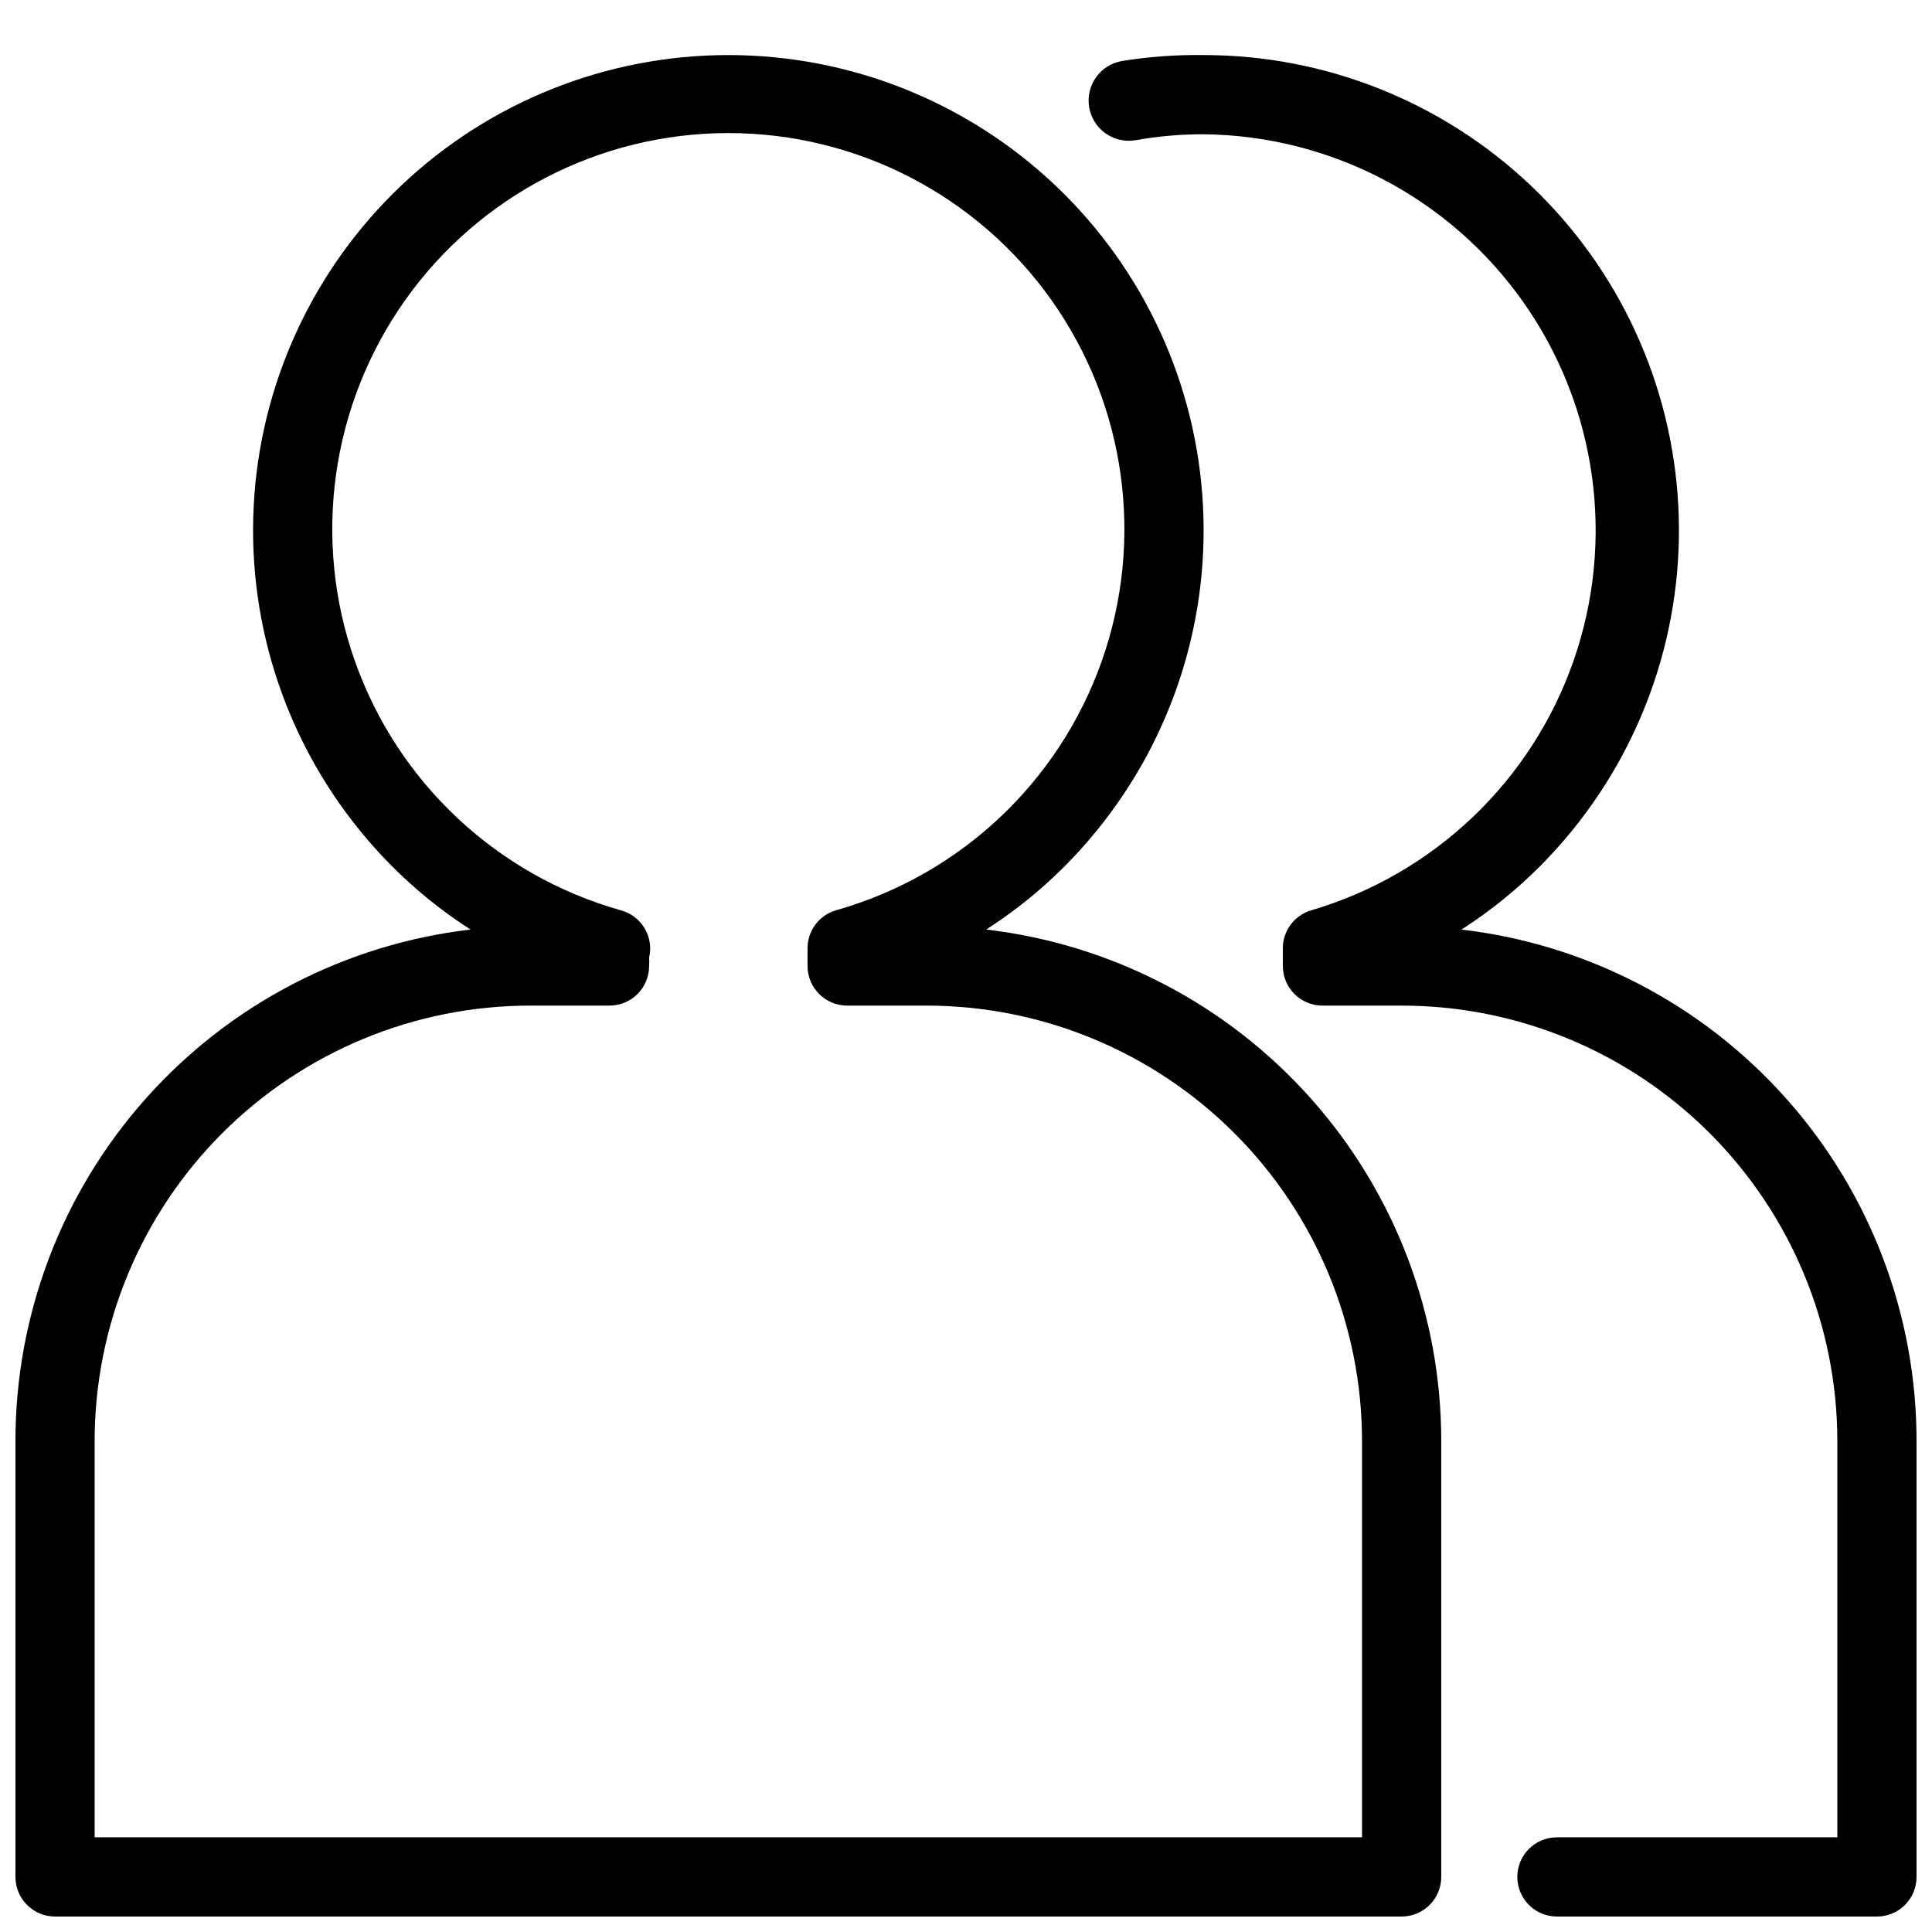 <?xml version="1.0" encoding="UTF-8"?>
<!-- Uploaded to: SVG Repo, www.svgrepo.com, Generator: SVG Repo Mixer Tools -->
<svg width="800px" height="800px" version="1.1" viewBox="144 144 512 512" xmlns="http://www.w3.org/2000/svg">
 <defs>
  <clipPath id="b">
   <path d="m148.09 158h377.91v493.9h-377.91z"/>
  </clipPath>
  <clipPath id="a">
   <path d="m432 158h219.9v493.9h-219.9z"/>
  </clipPath>
 </defs>
 <g>
  <g clip-path="url(#b)">
   <path d="m515.45 651.9h-356.86c-5.797 0-10.496-4.699-10.496-10.496v-115.46c-0.02-33.457 12.254-65.758 34.488-90.758 22.234-25.004 52.879-40.965 86.109-44.848-10.258-6.586-19.488-14.648-27.395-23.934-20.973-24.527-31.734-56.168-30.059-88.398 1.676-32.227 15.66-62.586 39.066-84.805 23.402-22.219 54.445-34.609 86.719-34.609 32.27 0 63.312 12.391 86.719 34.609 23.402 22.219 37.387 52.578 39.062 84.805 1.676 32.23-9.082 63.871-30.059 88.398-7.902 9.285-17.133 17.348-27.395 23.934 33.23 3.883 63.879 19.844 86.113 44.848 22.234 25 34.508 57.301 34.484 90.758v115.46c0 2.785-1.105 5.453-3.074 7.422-1.965 1.969-4.637 3.074-7.422 3.074zm-346.37-20.992h335.87v-104.96c0-30.621-12.164-59.984-33.816-81.637s-51.016-33.816-81.637-33.816h-20.992c-5.797 0-10.496-4.699-10.496-10.496v-4.305c-0.18-4.848 2.988-9.188 7.66-10.496 32.77-9.301 58.988-33.922 70.324-66.043s6.379-67.746-13.297-95.555c-19.672-27.805-51.617-44.336-85.68-44.336s-66.008 16.531-85.684 44.336c-19.676 27.809-24.633 63.434-13.297 95.555 11.336 32.121 37.555 56.742 70.324 66.043 5.57 1.395 8.984 7.008 7.664 12.594 0.051 0.734 0.051 1.473 0 2.207 0 2.781-1.105 5.453-3.074 7.422s-4.641 3.074-7.422 3.074h-20.992c-30.621 0-59.988 12.164-81.641 33.816s-33.816 51.016-33.816 81.637z"/>
  </g>
  <g clip-path="url(#a)">
   <path d="m641.41 651.9h-84.809c-5.797 0-10.496-4.699-10.496-10.496s4.699-10.496 10.496-10.496h74.312v-104.96c0-30.621-12.164-59.984-33.816-81.637s-51.02-33.816-81.641-33.816h-20.992c-5.797 0-10.496-4.699-10.496-10.496v-4.305c-0.176-4.848 2.992-9.188 7.664-10.496 32.422-9.574 58.246-34.18 69.379-66.098 11.133-31.922 6.207-67.25-13.227-94.906-19.434-27.66-51.004-44.27-84.805-44.613-6.055-0.008-12.094 0.52-18.055 1.574-2.785 0.473-5.641-0.18-7.945-1.812-2.301-1.633-3.863-4.117-4.336-6.898-0.984-5.797 2.914-11.297 8.711-12.281 7.148-1.152 14.383-1.68 21.625-1.574 32.273-0.004 63.316 12.387 86.723 34.605 23.41 22.223 37.391 52.582 39.066 84.812 1.676 32.23-9.09 63.875-30.066 88.402-7.902 9.285-17.137 17.348-27.395 23.934 33.23 3.883 63.875 19.844 86.109 44.848 22.238 25 34.512 57.301 34.488 90.758v115.46c0 2.785-1.105 5.453-3.074 7.422s-4.637 3.074-7.422 3.074z"/>
  </g>
 </g>
</svg>